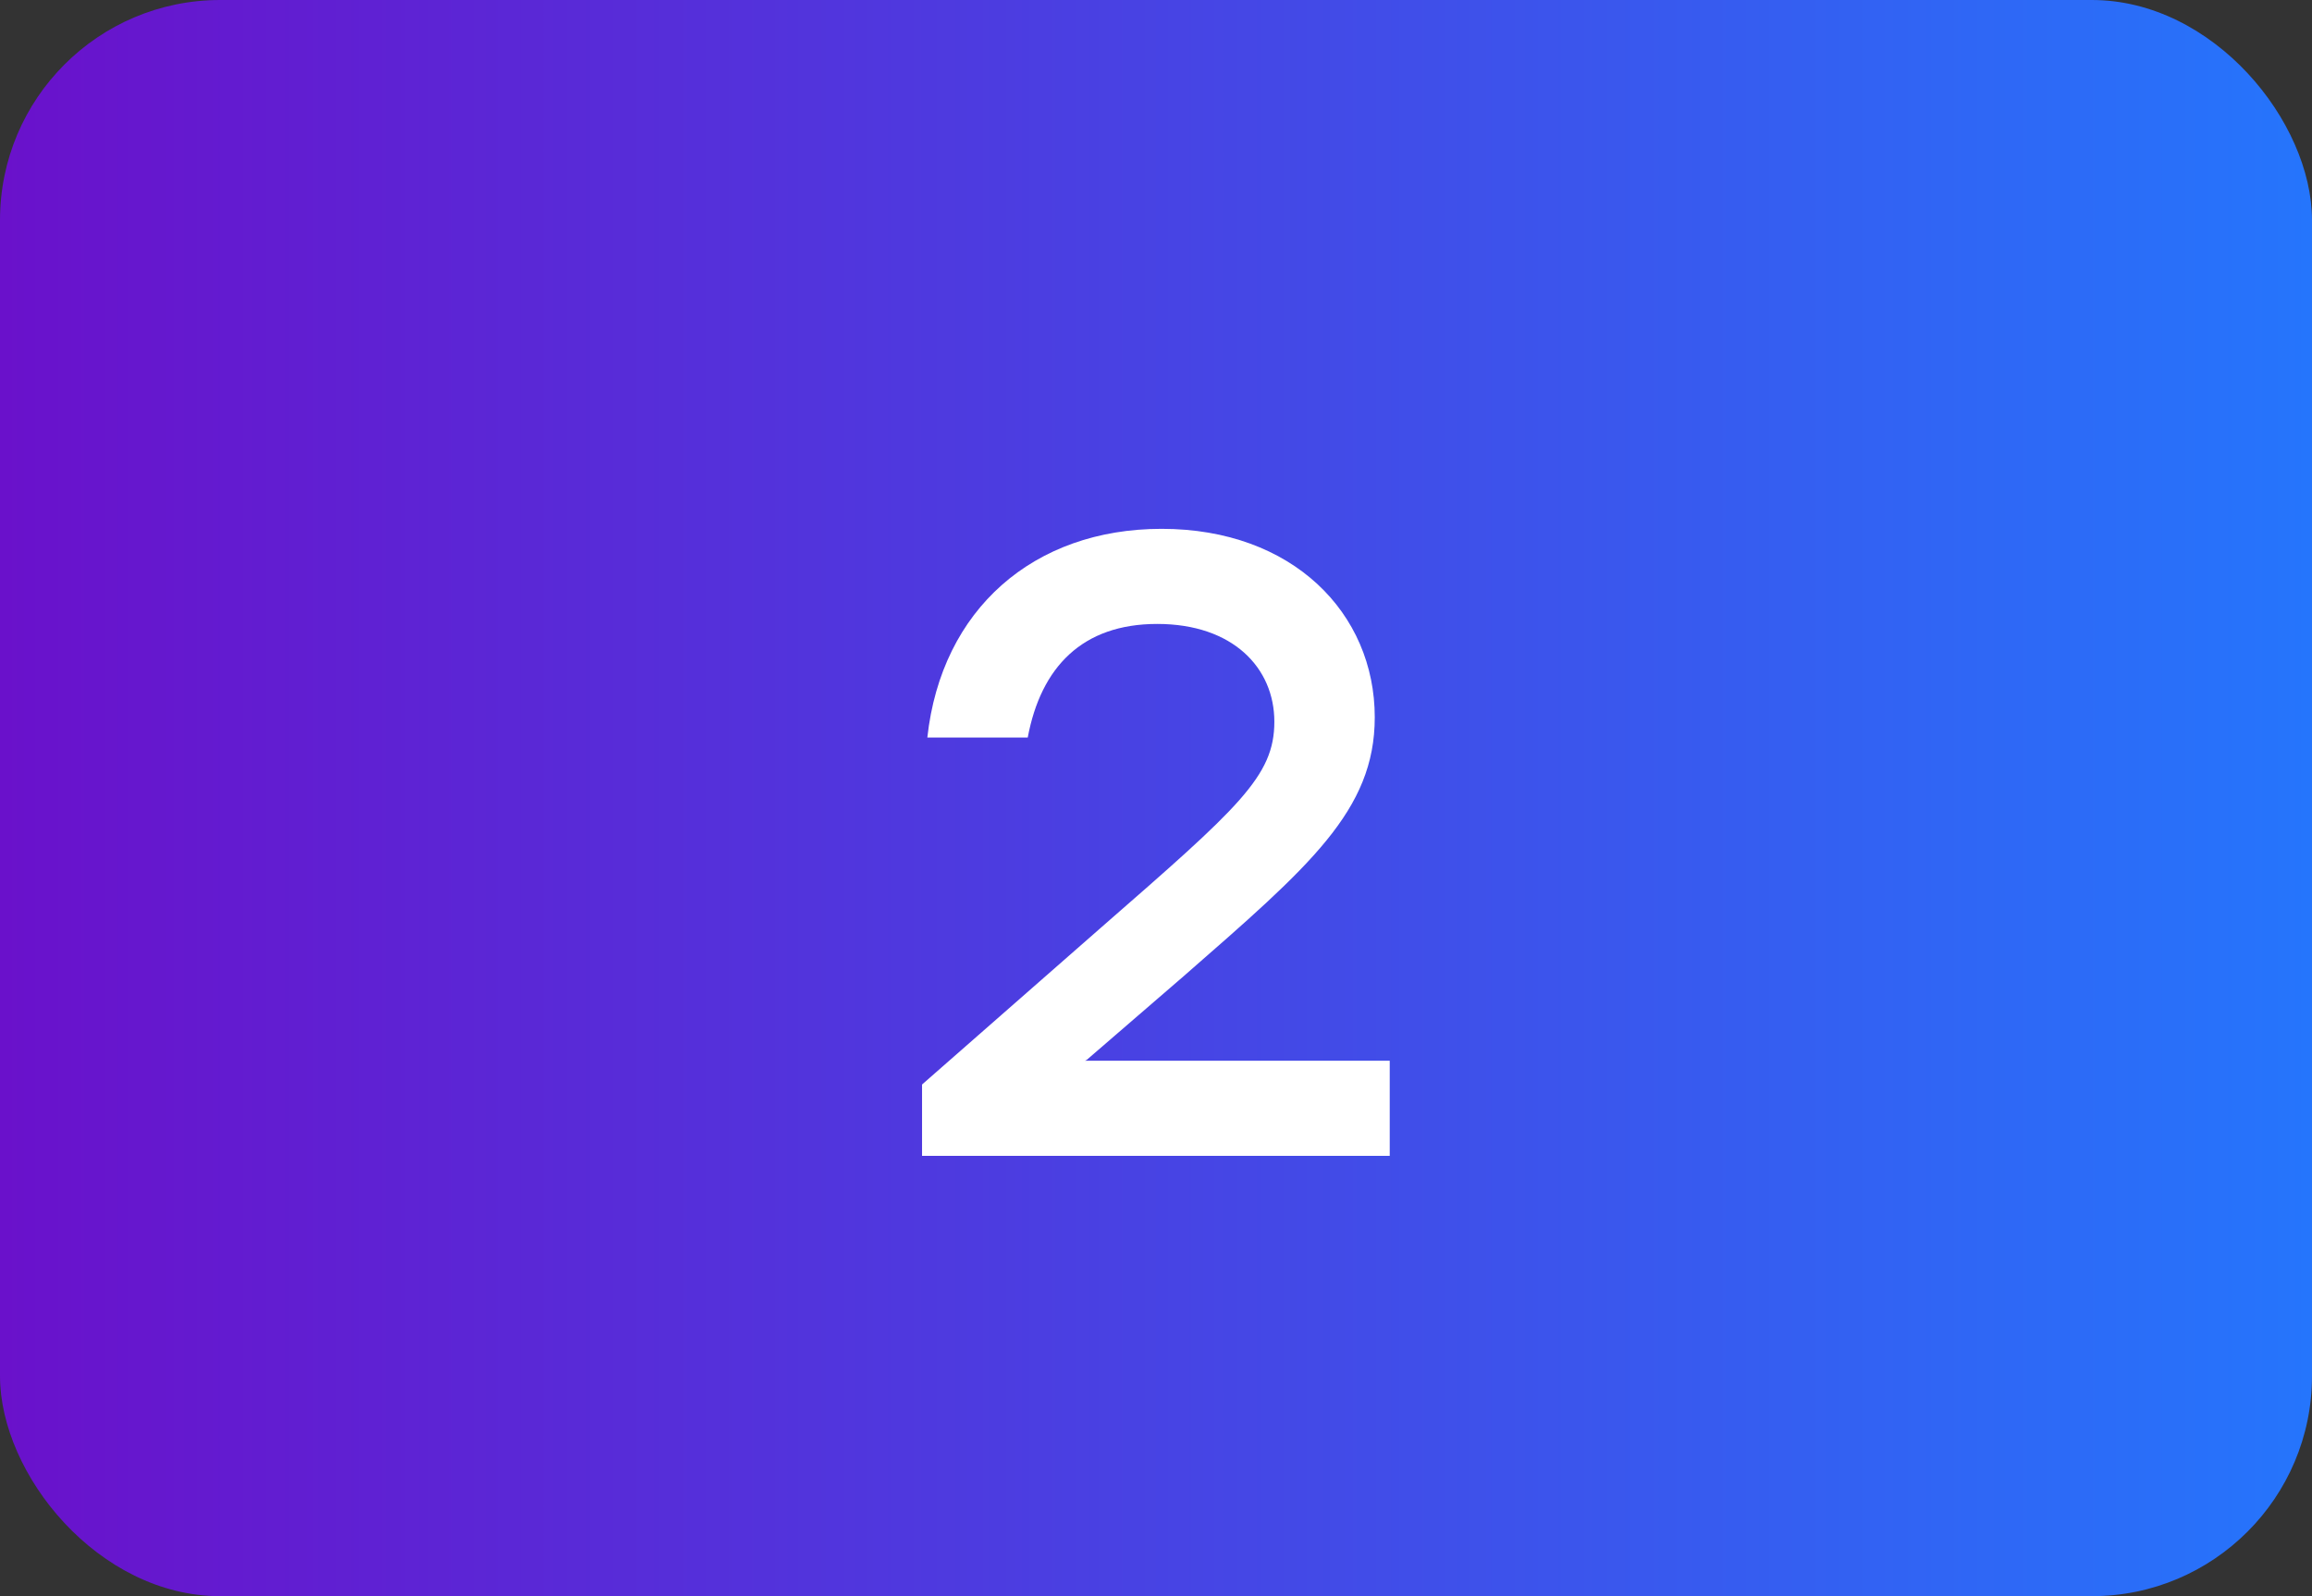 <?xml version="1.0" encoding="UTF-8"?> <svg xmlns="http://www.w3.org/2000/svg" width="42" height="29" viewBox="0 0 42 29" fill="none"><rect x="0" y="0" width="42" height="29" fill="#333333" stroke="none"/> <rect width="42" height="29" rx="4" fill="url(#paint0_linear_150_559)"></rect> <path d="M19.71 19.272H25.246V21H16.75V19.704L19.998 16.856C22.51 14.664 23.15 14.104 23.15 13.112C23.15 12.136 22.398 11.336 21.022 11.336C19.662 11.336 18.91 12.12 18.67 13.4H16.846C17.102 11.064 18.782 9.608 21.102 9.608C23.486 9.608 24.974 11.144 24.974 13.032C24.974 14.728 23.79 15.736 21.502 17.736L19.742 19.256L19.71 19.272Z" fill="white"></path> <defs> <linearGradient id="paint0_linear_150_559" x1="0" y1="14.5" x2="42" y2="14.5" gradientUnits="userSpaceOnUse"> <stop stop-color="#6A11CB"></stop> <stop offset="1" stop-color="#2575FC"></stop> </linearGradient> </defs> </svg> 